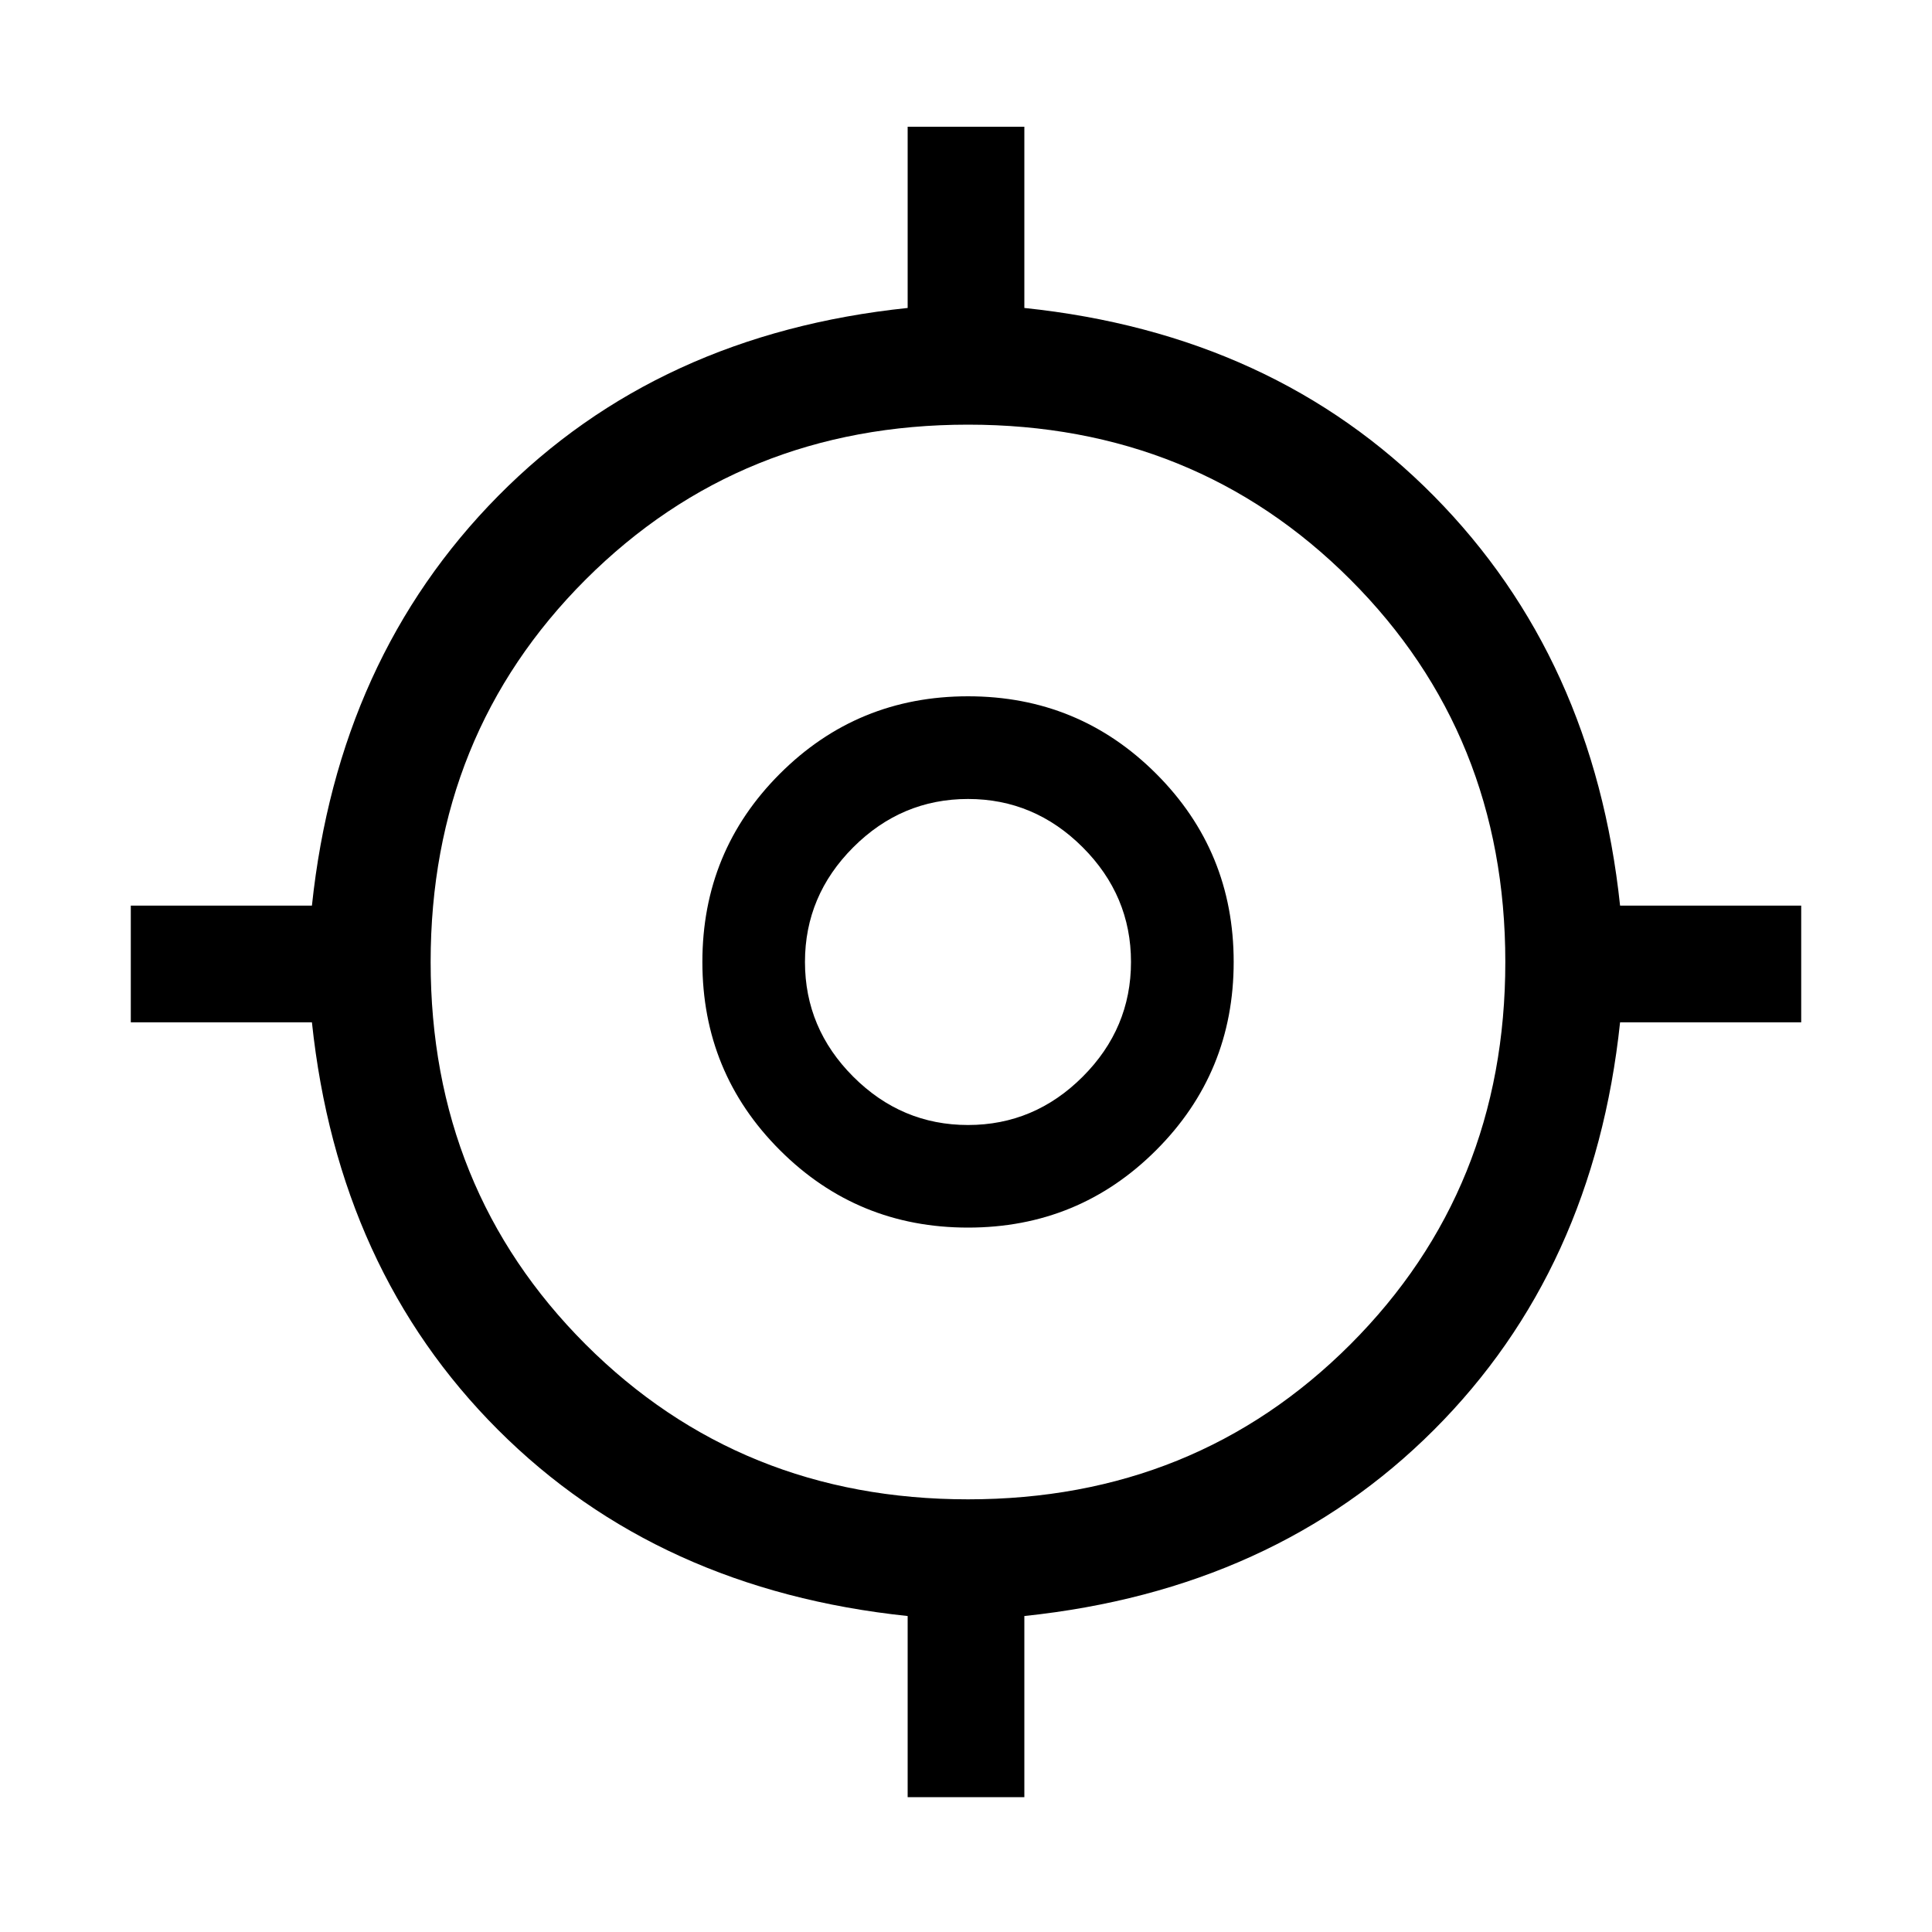 <?xml version="1.0" encoding="utf-8"?> 
<svg width="20" height="20" viewBox="0 0 20 20" fill="none" xmlns="http://www.w3.org/2000/svg">
<mask id="mask0_0_4756" style="mask-type:alpha" maskUnits="userSpaceOnUse" x="0" y="0" width="20" height="20">
<rect width="20" height="20" fill="#8E8E8E"/>
</mask>
<g mask="url(#mask0_0_4756)">
<path d="M9.396 18.604V16.729C7.673 16.548 6.26 15.906 5.156 14.802C4.052 13.698 3.41 12.292 3.229 10.583H1.354V9.375H3.229C3.41 7.666 4.052 6.253 5.156 5.135C6.26 4.017 7.673 3.368 9.396 3.188V1.312H10.604V3.188C12.327 3.368 13.74 4.017 14.844 5.135C15.948 6.253 16.59 7.666 16.771 9.375H18.646V10.583H16.771C16.59 12.292 15.948 13.698 14.844 14.802C13.74 15.906 12.327 16.548 10.604 16.729V18.604H9.396ZM10.021 15.521C11.59 15.521 12.91 14.986 13.979 13.917C15.048 12.847 15.583 11.527 15.583 9.958C15.583 8.389 15.048 7.069 13.979 6C12.91 4.931 11.59 4.396 10.021 4.396C8.452 4.396 7.132 4.931 6.062 6C4.993 7.069 4.458 8.389 4.458 9.958C4.458 11.527 4.993 12.847 6.062 13.917C7.132 14.986 8.452 15.521 10.021 15.521ZM10.021 12.708C9.257 12.708 8.608 12.441 8.073 11.906C7.538 11.371 7.271 10.722 7.271 9.958C7.271 9.194 7.538 8.545 8.073 8.01C8.608 7.475 9.257 7.208 10.021 7.208C10.785 7.208 11.434 7.475 11.969 8.01C12.504 8.545 12.771 9.194 12.771 9.958C12.771 10.722 12.504 11.371 11.969 11.906C11.434 12.441 10.785 12.708 10.021 12.708ZM10.021 11.646C10.479 11.646 10.875 11.479 11.208 11.146C11.541 10.813 11.708 10.417 11.708 9.958C11.708 9.5 11.541 9.104 11.208 8.771C10.875 8.438 10.479 8.271 10.021 8.271C9.562 8.271 9.166 8.438 8.833 8.771C8.5 9.104 8.333 9.5 8.333 9.958C8.333 10.417 8.5 10.813 8.833 11.146C9.166 11.479 9.562 11.646 10.021 11.646Z" fill="black"/>
</g>
</svg>
